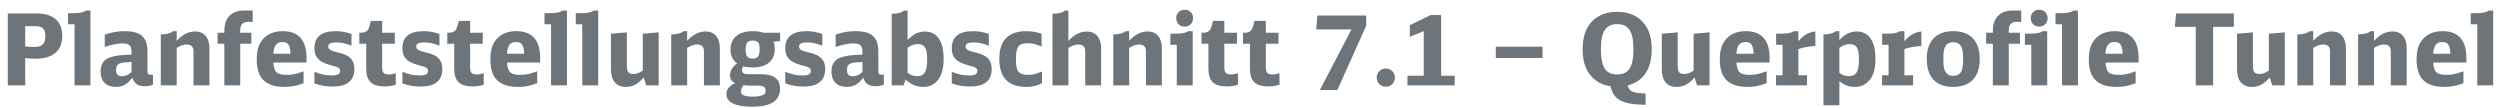 <?xml version="1.0" encoding="utf-8"?>
<!-- Generator: Adobe Illustrator 24.2.0, SVG Export Plug-In . SVG Version: 6.00 Build 0)  -->
<svg version="1.1" id="Ebene_1" xmlns="http://www.w3.org/2000/svg" xmlns:xlink="http://www.w3.org/1999/xlink" x="0px" y="0px"
	 width="580.086px" height="24.981px" viewBox="0 0 580.086 24.981" enable-background="new 0 0 580.086 24.981"
	 xml:space="preserve">
<g id="XMLID_29_">
	<path fill="#6D757A" d="M1.812,3.127h6.696c3.83,0,5.94,1.834,5.94,5.183c0,3.463-2.179,5.32-6.215,5.32
		c-0.734,0-1.697-0.069-2.385-0.16v6.33H1.812V3.127z M5.848,10.764c0.573,0.092,1.33,0.138,2.018,0.138
		c1.904,0,2.661-0.711,2.661-2.5c0-1.697-0.665-2.339-2.385-2.339H5.848V10.764z"/>
	<path fill="#6D757A" d="M17.29,19.8V5.626h-1.514V3.058h1.032c1.743,0,2.523-0.161,3.096-0.596h1.078V19.8H17.29z"/>
	<path fill="#6D757A" d="M35.498,19.639c-0.573,0.253-1.215,0.367-1.972,0.367c-1.514,0-2.362-0.596-2.844-1.995
		c-0.94,1.444-2.225,2.156-3.807,2.156c-2.225,0-3.532-1.308-3.532-3.556c0-1.926,0.849-2.981,2.752-3.462
		c1.147-0.298,1.881-0.367,4.426-0.481v-0.665c0-1.399-0.55-1.927-1.995-1.927c-1.193,0-2.179,0.184-4.22,0.803V8.035
		c1.651-0.573,3.027-0.803,4.563-0.803c3.784,0,5.344,1.376,5.344,4.748v4.495c0,0.642,0.207,0.894,0.734,0.894
		c0.184,0,0.344-0.022,0.55-0.068V19.639z M30.521,14.387c-1.491,0.069-1.903,0.115-2.454,0.253
		c-0.826,0.229-1.124,0.642-1.124,1.628s0.413,1.422,1.376,1.422c0.78,0,1.514-0.321,2.202-0.986V14.387z"/>
	<path fill="#6D757A" d="M37.307,7.989c1.468-0.046,2.385-0.298,2.844-0.757H41v2.248c1.33-1.468,2.729-2.179,4.289-2.179
		c2.087,0,3.303,1.445,3.303,3.899v8.6h-3.692v-7.843c0-1.078-0.505-1.628-1.537-1.628c-0.757,0-1.33,0.184-2.362,0.78V19.8h-3.692
		V7.989z"/>
	<path fill="#6D757A" d="M50.491,7.599h1.56V7.186c0-3.05,1.674-4.747,4.656-4.747h1.926v2.683c-0.275-0.046-0.55-0.069-0.849-0.069
		c-1.399,0-2.041,0.596-2.041,1.904v0.642h2.592v2.545h-2.592V19.8h-3.692v-9.655h-1.56V7.599z"/>
	<path fill="#6D757A" d="M63.447,14.502c0.115,2.201,0.803,2.866,3.073,2.866c1.262,0,2.156-0.183,3.922-0.825v2.752
		c-1.56,0.619-2.867,0.872-4.357,0.872c-4.495,0-6.513-1.996-6.513-6.422c0-2.408,0.619-4.013,1.949-5.16
		c1.055-0.917,2.408-1.353,4.105-1.353c3.647,0,5.504,2.11,5.504,6.215v1.055H63.447z M67.415,12.461
		c-0.092-2.018-0.55-2.706-1.857-2.706c-1.376,0-1.996,0.78-2.133,2.706H67.415z"/>
	<path fill="#6D757A" d="M72.962,16.657c1.537,0.619,2.568,0.849,3.944,0.849c1.445,0,1.996-0.298,1.996-1.077
		c0-0.321-0.138-0.551-0.482-0.757c-0.275-0.161-0.275-0.161-1.812-0.574c-2.707-0.779-3.646-1.788-3.646-3.967
		c0-2.569,1.674-3.899,4.908-3.899c1.238,0,2.156,0.161,3.692,0.619v2.752c-1.514-0.574-2.385-0.757-3.509-0.757
		c-1.307,0-1.881,0.298-1.881,0.94c0,0.413,0.184,0.665,0.642,0.895c0.344,0.161,0.39,0.184,2.019,0.596
		c2.431,0.619,3.394,1.697,3.394,3.784c0,2.638-1.697,4.014-5,4.014c-1.605,0-2.89-0.229-4.266-0.734V16.657z"/>
	<path fill="#6D757A" d="M91.837,19.639c-0.711,0.275-1.583,0.413-2.523,0.413c-3.05,0-4.334-1.216-4.334-4.128v-5.779h-1.605V7.599
		h0.275c1.192,0,1.743-0.39,2.041-1.422l0.367-1.331h2.614v2.752h2.936v2.545h-2.936v5.458c0,1.262,0.39,1.674,1.605,1.674
		c0.481,0,0.803-0.068,1.56-0.298V19.639z"/>
	<path fill="#6D757A" d="M93.372,16.657c1.537,0.619,2.568,0.849,3.944,0.849c1.445,0,1.996-0.298,1.996-1.077
		c0-0.321-0.138-0.551-0.482-0.757c-0.275-0.161-0.275-0.161-1.812-0.574c-2.707-0.779-3.646-1.788-3.646-3.967
		c0-2.569,1.674-3.899,4.908-3.899c1.238,0,2.156,0.161,3.692,0.619v2.752c-1.514-0.574-2.385-0.757-3.509-0.757
		c-1.307,0-1.881,0.298-1.881,0.94c0,0.413,0.184,0.665,0.642,0.895c0.344,0.161,0.39,0.184,2.019,0.596
		c2.431,0.619,3.394,1.697,3.394,3.784c0,2.638-1.697,4.014-5,4.014c-1.605,0-2.89-0.229-4.266-0.734V16.657z"/>
	<path fill="#6D757A" d="M112.247,19.639c-0.711,0.275-1.583,0.413-2.523,0.413c-3.05,0-4.334-1.216-4.334-4.128v-5.779h-1.605
		V7.599h0.275c1.192,0,1.743-0.39,2.041-1.422l0.367-1.331h2.614v2.752h2.936v2.545h-2.936v5.458c0,1.262,0.39,1.674,1.605,1.674
		c0.481,0,0.803-0.068,1.56-0.298V19.639z"/>
	<path fill="#6D757A" d="M117.657,14.502c0.115,2.201,0.803,2.866,3.073,2.866c1.262,0,2.156-0.183,3.922-0.825v2.752
		c-1.56,0.619-2.867,0.872-4.357,0.872c-4.495,0-6.513-1.996-6.513-6.422c0-2.408,0.619-4.013,1.949-5.16
		c1.055-0.917,2.408-1.353,4.105-1.353c3.646,0,5.504,2.11,5.504,6.215v1.055H117.657z M121.625,12.461
		c-0.092-2.018-0.55-2.706-1.857-2.706c-1.376,0-1.996,0.78-2.133,2.706H121.625z"/>
	<path fill="#6D757A" d="M127.863,19.8V5.626h-1.514V3.058h1.032c1.743,0,2.523-0.161,3.096-0.596h1.078V19.8H127.863z"/>
	<path fill="#6D757A" d="M135.109,19.8V5.626h-1.514V3.058h1.032c1.743,0,2.523-0.161,3.096-0.596h1.078V19.8H135.109z"/>
	<path fill="#6D757A" d="M149.35,17.987c-1.399,1.583-2.569,2.18-4.151,2.18c-2.202,0-3.44-1.468-3.44-4.037V7.828l3.692-0.321
		v7.706c0,1.468,0.367,1.949,1.468,1.949c0.78,0,1.307-0.184,2.225-0.779V7.828l3.692-0.321V19.8h-2.89L149.35,17.987z"/>
	<path fill="#6D757A" d="M155.746,7.989c1.468-0.046,2.385-0.298,2.844-0.757h0.849v2.248c1.33-1.468,2.729-2.179,4.289-2.179
		c2.087,0,3.303,1.445,3.303,3.899v8.6h-3.692v-7.843c0-1.078-0.505-1.628-1.537-1.628c-0.757,0-1.33,0.184-2.362,0.78V19.8h-3.692
		V7.989z"/>
	<path fill="#6D757A" d="M180.626,9.571c-0.436,0-0.826,0.046-1.169,0.161c0.252,0.573,0.321,0.94,0.321,1.651
		c0,2.706-1.857,4.266-5.091,4.266c-0.848,0-1.468-0.068-2.202-0.252c-0.229,0.275-0.321,0.504-0.321,0.849
		c0,0.642,0.436,0.963,1.307,0.963h2.913c3.165,0,4.61,1.055,4.61,3.371c0,2.798-2.11,4.174-6.421,4.174
		c-3.968,0-6.009-0.985-6.009-2.912c0-1.101,0.665-1.949,1.972-2.546c-0.803-0.459-1.146-0.986-1.146-1.789
		c0-1.055,0.527-1.972,1.628-2.798c-1.055-0.825-1.514-1.766-1.514-3.21c0-2.706,1.881-4.266,5.206-4.266
		c0.94,0,1.651,0.115,2.454,0.367h3.853v1.972H180.626z M174.067,19.868c-0.642,0-1.032-0.022-1.514-0.114
		c-0.413,0.458-0.619,0.94-0.619,1.468c0,0.849,0.78,1.192,2.729,1.192c1.147,0,1.973-0.138,2.454-0.413
		c0.39-0.206,0.527-0.458,0.527-0.986c0-0.848-0.481-1.146-1.903-1.146H174.067z M173.012,11.429c0,1.605,0.436,2.156,1.651,2.156
		c1.17,0,1.605-0.573,1.605-2.133c0-1.514-0.413-2.041-1.628-2.041C173.471,9.411,173.012,9.984,173.012,11.429z"/>
	<path fill="#6D757A" d="M182.207,16.657c1.537,0.619,2.568,0.849,3.944,0.849c1.445,0,1.996-0.298,1.996-1.077
		c0-0.321-0.138-0.551-0.482-0.757c-0.275-0.161-0.275-0.161-1.812-0.574c-2.707-0.779-3.646-1.788-3.646-3.967
		c0-2.569,1.674-3.899,4.908-3.899c1.238,0,2.156,0.161,3.692,0.619v2.752c-1.514-0.574-2.385-0.757-3.509-0.757
		c-1.307,0-1.881,0.298-1.881,0.94c0,0.413,0.184,0.665,0.642,0.895c0.344,0.161,0.39,0.184,2.019,0.596
		c2.431,0.619,3.394,1.697,3.394,3.784c0,2.638-1.697,4.014-5,4.014c-1.605,0-2.89-0.229-4.266-0.734V16.657z"/>
	<path fill="#6D757A" d="M205.092,19.639c-0.573,0.253-1.215,0.367-1.972,0.367c-1.514,0-2.362-0.596-2.844-1.995
		c-0.94,1.444-2.225,2.156-3.807,2.156c-2.225,0-3.532-1.308-3.532-3.556c0-1.926,0.849-2.981,2.752-3.462
		c1.147-0.298,1.881-0.367,4.426-0.481v-0.665c0-1.399-0.55-1.927-1.995-1.927c-1.192,0-2.179,0.184-4.22,0.803V8.035
		c1.651-0.573,3.027-0.803,4.563-0.803c3.784,0,5.344,1.376,5.344,4.748v4.495c0,0.642,0.207,0.894,0.734,0.894
		c0.184,0,0.344-0.022,0.55-0.068V19.639z M200.115,14.387c-1.491,0.069-1.903,0.115-2.454,0.253
		c-0.825,0.229-1.124,0.642-1.124,1.628s0.413,1.422,1.376,1.422c0.78,0,1.514-0.321,2.202-0.986V14.387z"/>
	<path fill="#6D757A" d="M206.901,3.196c1.422-0.023,2.385-0.275,2.844-0.734h0.849v6.834c1.376-1.422,2.5-1.972,3.991-1.972
		c2.844,0,4.38,2.225,4.38,6.353c0,4.128-1.743,6.491-4.771,6.491c-1.537,0-2.752-0.505-4.059-1.697l-0.482,1.33h-2.752V3.196z
		 M210.594,16.91c0.803,0.55,1.399,0.757,2.248,0.757c1.674,0,2.293-1.056,2.293-3.922c0-2.568-0.596-3.509-2.179-3.509
		c-0.803,0-1.33,0.184-2.362,0.849V16.91z"/>
	<path fill="#6D757A" d="M220.843,16.657c1.537,0.619,2.568,0.849,3.944,0.849c1.445,0,1.996-0.298,1.996-1.077
		c0-0.321-0.138-0.551-0.482-0.757c-0.275-0.161-0.275-0.161-1.812-0.574c-2.707-0.779-3.646-1.788-3.646-3.967
		c0-2.569,1.674-3.899,4.908-3.899c1.238,0,2.156,0.161,3.692,0.619v2.752c-1.514-0.574-2.385-0.757-3.509-0.757
		c-1.307,0-1.881,0.298-1.881,0.94c0,0.413,0.184,0.665,0.642,0.895c0.344,0.161,0.39,0.184,2.019,0.596
		c2.431,0.619,3.394,1.697,3.394,3.784c0,2.638-1.697,4.014-5,4.014c-1.605,0-2.89-0.229-4.266-0.734V16.657z"/>
	<path fill="#6D757A" d="M241.782,19.295c-1.192,0.619-2.271,0.872-3.624,0.872c-4.197,0-6.284-2.156-6.284-6.491
		c0-4.312,2.087-6.444,6.284-6.444c1.192,0,2.133,0.161,3.532,0.596v2.981c-1.628-0.642-2.179-0.78-3.21-0.78
		c-2.133,0-2.752,0.803-2.752,3.669c0,2.866,0.62,3.669,2.821,3.669c1.078,0,1.674-0.137,3.233-0.779V19.295z"/>
	<path fill="#6D757A" d="M244.21,3.196c1.422-0.023,2.385-0.275,2.844-0.734h0.849v7.018c1.422-1.514,2.706-2.156,4.289-2.156
		c2.087,0,3.303,1.422,3.303,3.876v8.6h-3.692v-7.889c0-1.032-0.528-1.583-1.537-1.583c-0.757,0-1.307,0.184-2.362,0.78V19.8h-3.692
		V3.196z"/>
	<path fill="#6D757A" d="M258.312,7.989c1.468-0.046,2.385-0.298,2.844-0.757h0.849v2.248c1.33-1.468,2.729-2.179,4.289-2.179
		c2.087,0,3.303,1.445,3.303,3.899v8.6h-3.692v-7.843c0-1.078-0.505-1.628-1.537-1.628c-0.757,0-1.33,0.184-2.362,0.78V19.8h-3.692
		V7.989z"/>
	<path fill="#6D757A" d="M273.056,19.8v-9.403h-1.491V7.805h1.009c1.72,0,2.5-0.137,3.096-0.573h1.078V19.8H273.056z M276.84,4.205
		c0,1.147-0.826,1.973-1.949,1.973c-1.147,0-1.973-0.826-1.973-1.996c0-1.101,0.849-1.926,1.95-1.926
		C276.014,2.255,276.84,3.081,276.84,4.205z"/>
	<path fill="#6D757A" d="M287.25,19.639c-0.711,0.275-1.583,0.413-2.523,0.413c-3.05,0-4.334-1.216-4.334-4.128v-5.779h-1.605V7.599
		h0.275c1.192,0,1.743-0.39,2.041-1.422l0.367-1.331h2.614v2.752h2.936v2.545h-2.936v5.458c0,1.262,0.39,1.674,1.605,1.674
		c0.481,0,0.803-0.068,1.56-0.298V19.639z"/>
	<path fill="#6D757A" d="M296.881,19.639c-0.711,0.275-1.583,0.413-2.523,0.413c-3.05,0-4.334-1.216-4.334-4.128v-5.779h-1.605
		V7.599h0.275c1.192,0,1.743-0.39,2.041-1.422l0.367-1.331h2.614v2.752h2.936v2.545h-2.936v5.458c0,1.262,0.39,1.674,1.605,1.674
		c0.481,0,0.803-0.068,1.56-0.298V19.639z"/>
	<path fill="#6D757A" d="M313.596,6.819h-8.187l0.252-3.211h11.353v2.339l-6.697,14.93h-4.06L313.596,6.819z"/>
	<path fill="#6D757A" d="M323.661,18.011c0,1.216-0.894,2.11-2.109,2.11s-2.11-0.895-2.11-2.134c0-1.192,0.918-2.087,2.11-2.087
		C322.768,15.9,323.661,16.795,323.661,18.011z"/>
	<path fill="#6D757A" d="M326.573,17.575h3.784V7.232l-3.234,1.307V5.833l4.84-2.339h2.431v14.082h3.142V19.8h-10.962V17.575z"/>
	<path fill="#6D757A" d="M347.071,10.833h10.848v2.615h-10.848V10.833z"/>
	<path fill="#6D757A" d="M381.836,24.317c-5.436-0.092-7.408-1.146-8.142-4.288c-1.399-0.207-2.5-0.665-3.509-1.445
		c-1.996-1.514-2.959-3.853-2.959-7.132c0-2.867,0.688-4.908,2.156-6.467c1.444-1.491,3.417-2.248,5.848-2.248
		c2.821,0,5.022,1.009,6.444,2.958c1.078,1.491,1.583,3.303,1.583,5.779c0,4.518-1.949,7.407-5.573,8.348
		c0.321,1.376,1.146,1.743,4.151,1.881V24.317z M371.47,11.36c0,4.196,1.101,5.916,3.761,5.916s3.784-1.72,3.784-5.848
		c0-4.105-1.124-5.825-3.761-5.825C372.593,5.604,371.47,7.347,371.47,11.36z"/>
	<path fill="#6D757A" d="M393.185,17.987c-1.399,1.583-2.569,2.18-4.151,2.18c-2.202,0-3.44-1.468-3.44-4.037V7.828l3.692-0.321
		v7.706c0,1.468,0.367,1.949,1.468,1.949c0.78,0,1.308-0.184,2.225-0.779V7.828l3.692-0.321V19.8h-2.89L393.185,17.987z"/>
	<path fill="#6D757A" d="M402.929,14.502c0.114,2.201,0.803,2.866,3.073,2.866c1.262,0,2.155-0.183,3.922-0.825v2.752
		c-1.56,0.619-2.867,0.872-4.357,0.872c-4.495,0-6.514-1.996-6.514-6.422c0-2.408,0.619-4.013,1.949-5.16
		c1.056-0.917,2.408-1.353,4.105-1.353c3.646,0,5.504,2.11,5.504,6.215v1.055H402.929z M406.896,12.461
		c-0.092-2.018-0.551-2.706-1.857-2.706c-1.377,0-1.996,0.78-2.134,2.706H406.896z"/>
	<path fill="#6D757A" d="M412.1,17.46h1.514v-7.063h-1.49V7.805h0.986c1.72,0,2.522-0.137,3.096-0.573h1.078v2.339
		c1.055-1.33,2.477-2.156,3.944-2.271v3.371c-1.514,0.092-3.027,0.367-3.944,0.711v6.077h2.018v2.34H412.1V17.46z"/>
	<path fill="#6D757A" d="M423.105,7.989c1.468-0.046,2.386-0.298,2.844-0.757h0.849v2.064c1.33-1.399,2.546-1.995,4.014-1.995
		c2.798,0,4.357,2.248,4.357,6.353c0,2.5-0.527,4.174-1.697,5.274c-0.871,0.849-1.857,1.239-3.096,1.239
		c-1.399,0-2.478-0.413-3.578-1.354v5.619h-3.692V7.989z M426.798,16.91c0.826,0.573,1.399,0.757,2.225,0.757
		c0.872,0,1.468-0.321,1.857-1.01c0.321-0.596,0.459-1.444,0.459-2.958c0-2.522-0.573-3.463-2.155-3.463
		c-0.826,0-1.354,0.184-2.386,0.849V16.91z"/>
	<path fill="#6D757A" d="M436.703,17.46h1.514v-7.063h-1.491V7.805h0.986c1.72,0,2.522-0.137,3.097-0.573h1.077v2.339
		c1.056-1.33,2.478-2.156,3.945-2.271v3.371c-1.514,0.092-3.027,0.367-3.945,0.711v6.077h2.019v2.34h-7.201V17.46z"/>
	<path fill="#6D757A" d="M459.362,13.699c0,4.197-2.179,6.468-6.146,6.468c-4.013,0-6.146-2.271-6.146-6.537
		c0-4.105,2.201-6.398,6.146-6.398C457.184,7.232,459.362,9.525,459.362,13.699z M451.267,10.97
		c-0.229,0.527-0.344,1.353-0.344,2.683c0,1.651,0.138,2.454,0.481,3.004c0.39,0.643,0.964,0.94,1.812,0.94
		c0.94,0,1.583-0.39,1.95-1.169c0.229-0.528,0.344-1.354,0.344-2.729c0-1.583-0.138-2.431-0.481-2.958
		c-0.391-0.642-0.964-0.94-1.812-0.94C452.276,9.801,451.634,10.19,451.267,10.97z"/>
	<path fill="#6D757A" d="M460.851,7.599h1.56V7.186c0-3.05,1.674-4.747,4.655-4.747h1.927v2.683
		c-0.275-0.046-0.551-0.069-0.849-0.069c-1.399,0-2.041,0.596-2.041,1.904v0.642h2.592v2.545h-2.592V19.8h-3.692v-9.655h-1.56V7.599
		z"/>
	<path fill="#6D757A" d="M471.33,19.8v-9.403h-1.491V7.805h1.01c1.72,0,2.499-0.137,3.096-0.573h1.078V19.8H471.33z M475.114,4.205
		c0,1.147-0.826,1.973-1.949,1.973c-1.147,0-1.973-0.826-1.973-1.996c0-1.101,0.849-1.926,1.949-1.926
		C474.288,2.255,475.114,3.081,475.114,4.205z"/>
	<path fill="#6D757A" d="M478.46,19.8V5.626h-1.514V3.058h1.032c1.743,0,2.523-0.161,3.097-0.596h1.077V19.8H478.46z"/>
	<path fill="#6D757A" d="M488.55,14.502c0.115,2.201,0.803,2.866,3.073,2.866c1.262,0,2.156-0.183,3.922-0.825v2.752
		c-1.56,0.619-2.866,0.872-4.357,0.872c-4.495,0-6.513-1.996-6.513-6.422c0-2.408,0.619-4.013,1.949-5.16
		c1.055-0.917,2.408-1.353,4.104-1.353c3.647,0,5.505,2.11,5.505,6.215v1.055H488.55z M492.518,12.461
		c-0.092-2.018-0.55-2.706-1.857-2.706c-1.376,0-1.995,0.78-2.133,2.706H492.518z"/>
	<path fill="#6D757A" d="M518.337,6.223h-4.815V19.8h-4.036V6.223h-4.84l0.275-3.096h13.416V6.223z"/>
	<path fill="#6D757A" d="M526.659,17.987c-1.399,1.583-2.569,2.18-4.151,2.18c-2.202,0-3.44-1.468-3.44-4.037V7.828l3.692-0.321
		v7.706c0,1.468,0.367,1.949,1.468,1.949c0.78,0,1.308-0.184,2.225-0.779V7.828l3.692-0.321V19.8h-2.89L526.659,17.987z"/>
	<path fill="#6D757A" d="M533.055,7.989c1.468-0.046,2.385-0.298,2.844-0.757h0.849v2.248c1.33-1.468,2.729-2.179,4.288-2.179
		c2.087,0,3.303,1.445,3.303,3.899v8.6h-3.692v-7.843c0-1.078-0.505-1.628-1.536-1.628c-0.757,0-1.33,0.184-2.362,0.78V19.8h-3.692
		V7.989z"/>
	<path fill="#6D757A" d="M547.156,7.989c1.468-0.046,2.385-0.298,2.844-0.757h0.849v2.248c1.33-1.468,2.729-2.179,4.288-2.179
		c2.087,0,3.303,1.445,3.303,3.899v8.6h-3.692v-7.843c0-1.078-0.505-1.628-1.536-1.628c-0.757,0-1.33,0.184-2.362,0.78V19.8h-3.692
		V7.989z"/>
	<path fill="#6D757A" d="M564.606,14.502c0.114,2.201,0.803,2.866,3.073,2.866c1.262,0,2.155-0.183,3.922-0.825v2.752
		c-1.56,0.619-2.867,0.872-4.357,0.872c-4.495,0-6.514-1.996-6.514-6.422c0-2.408,0.619-4.013,1.949-5.16
		c1.056-0.917,2.408-1.353,4.105-1.353c3.646,0,5.504,2.11,5.504,6.215v1.055H564.606z M568.574,12.461
		c-0.092-2.018-0.551-2.706-1.857-2.706c-1.377,0-1.996,0.78-2.134,2.706H568.574z"/>
	<path fill="#6D757A" d="M574.812,19.8V5.626h-1.514V3.058h1.032c1.743,0,2.523-0.161,3.097-0.596h1.078V19.8H574.812z"/>
</g>
<g>
</g>
<g>
</g>
<g>
</g>
<g>
</g>
<g>
</g>
<g>
</g>
<g>
</g>
<g>
</g>
<g>
</g>
<g>
</g>
<g>
</g>
<g>
</g>
<g>
</g>
<g>
</g>
<g>
</g>
</svg>
